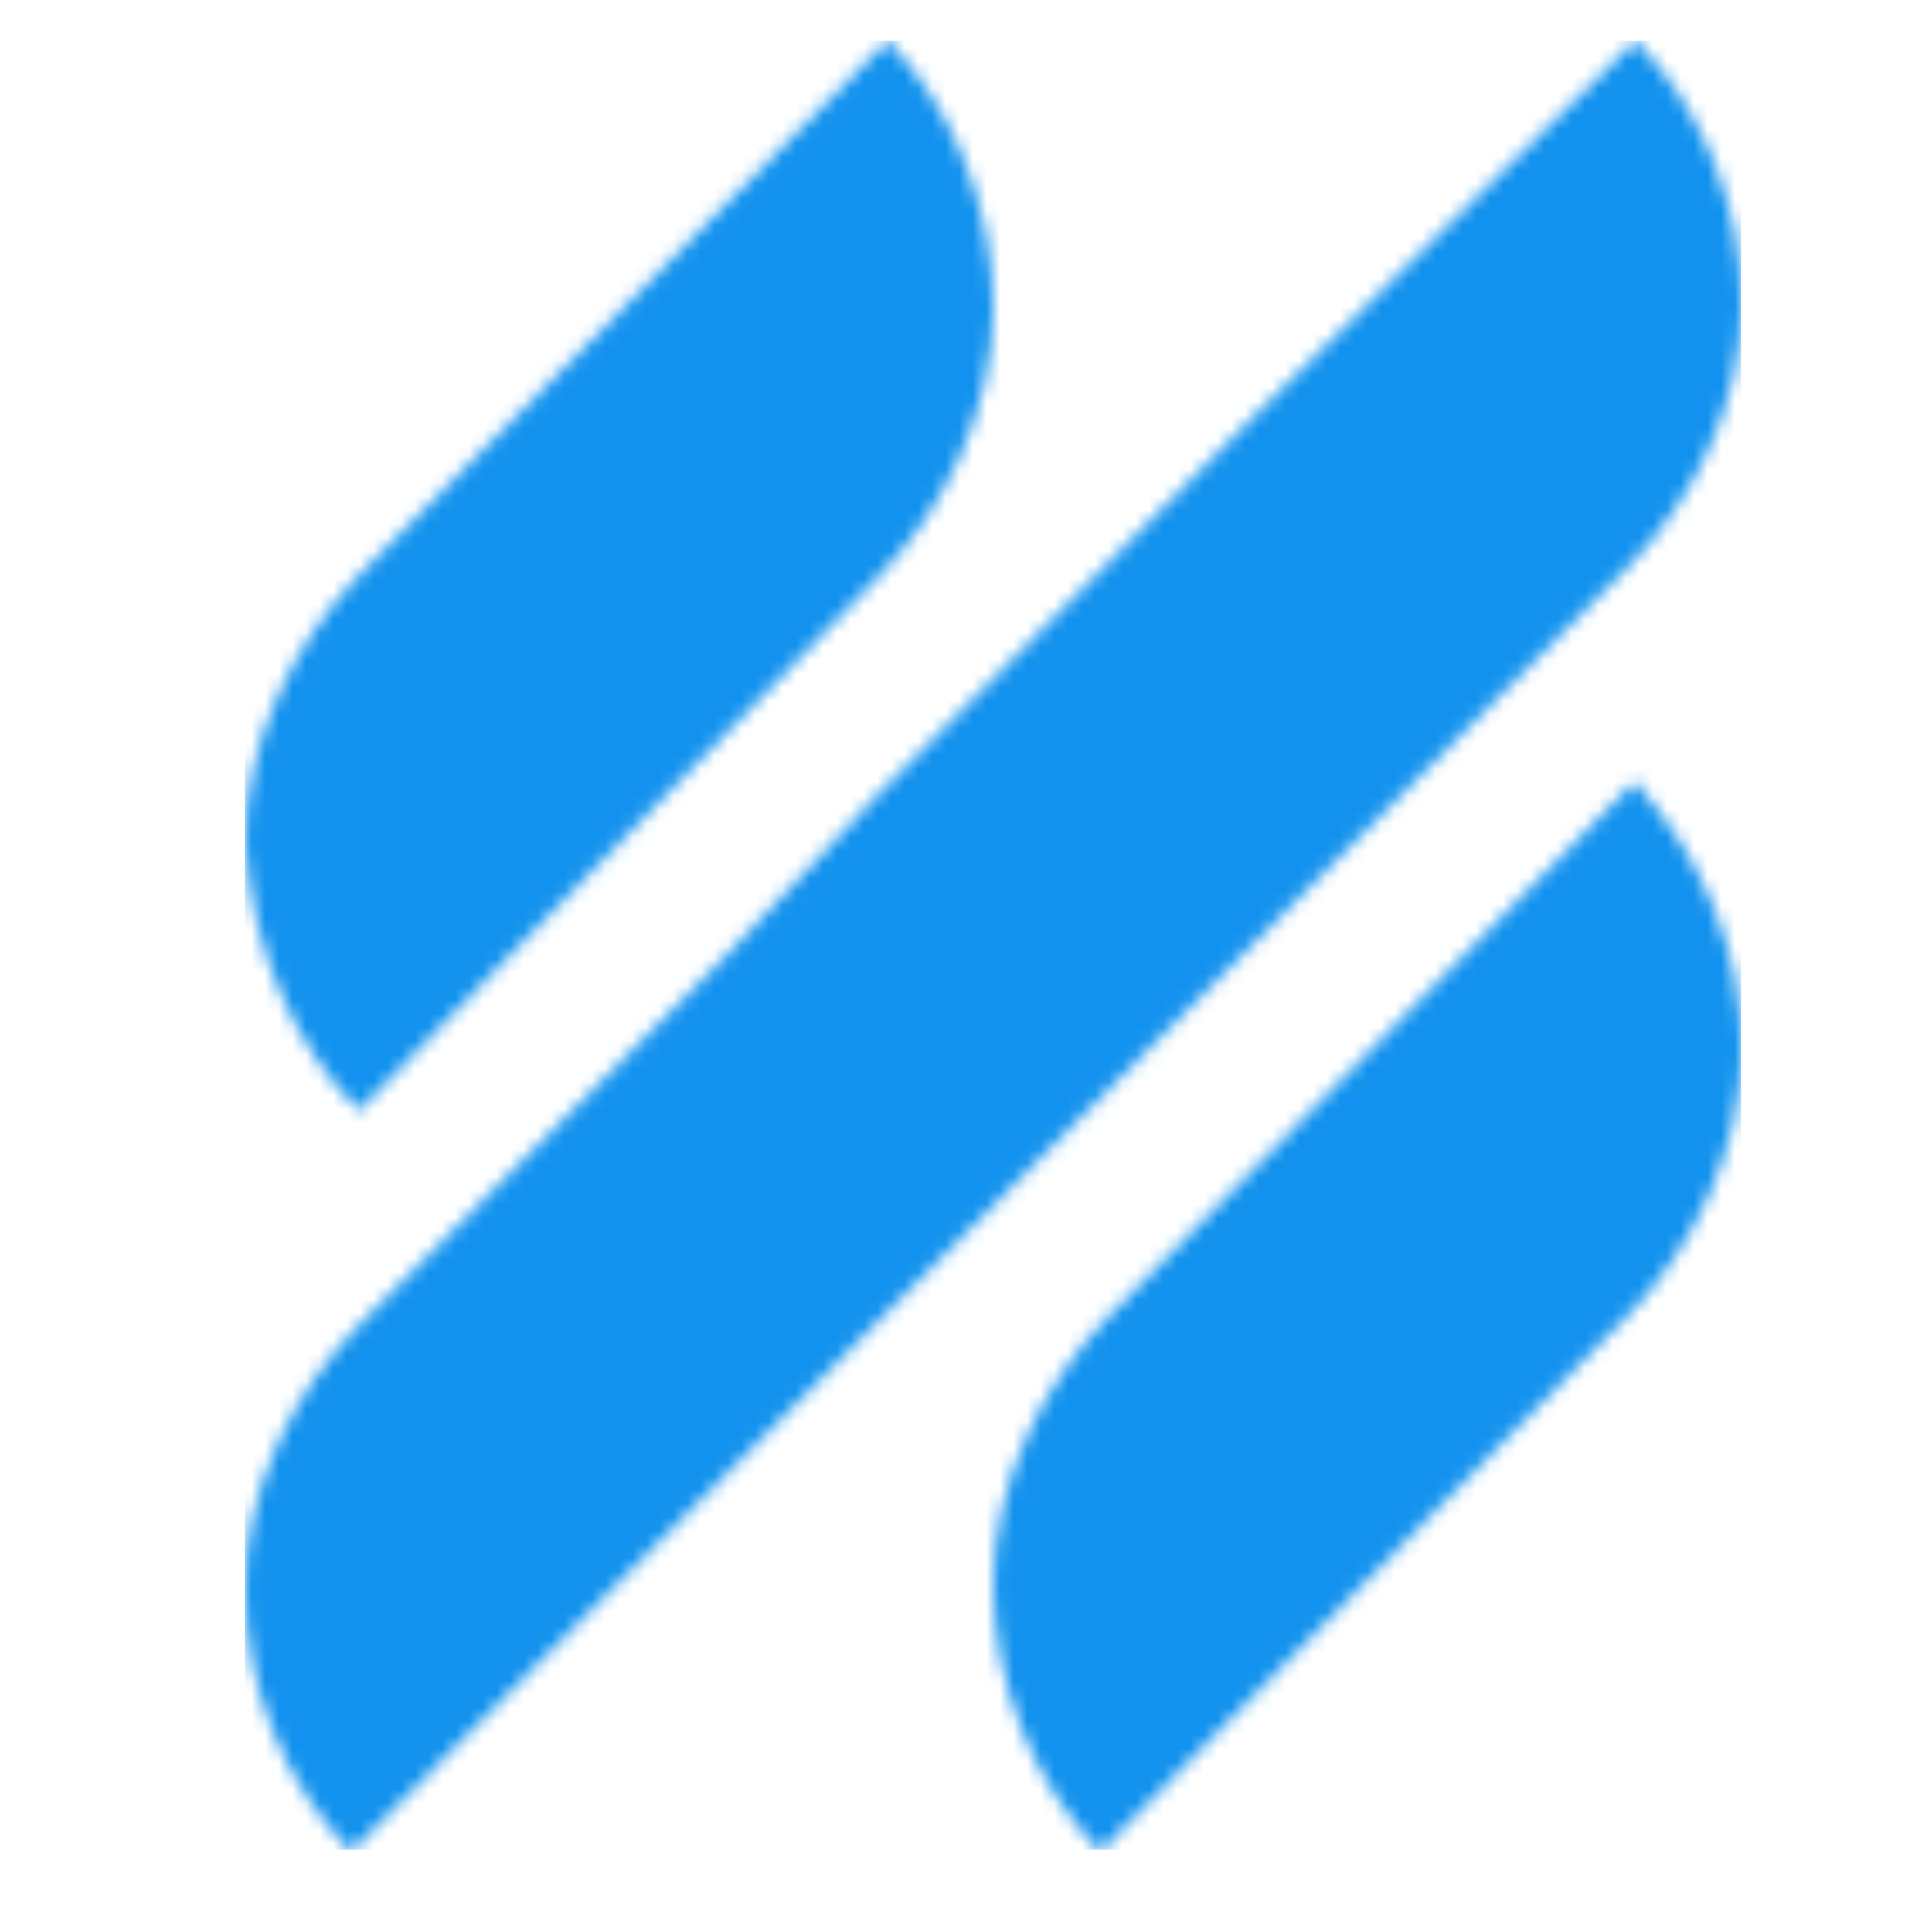 <svg width="142" height="142" fill="none" xmlns="http://www.w3.org/2000/svg"><g clip-path="url(#clip0)"><mask id="a" maskUnits="userSpaceOnUse" x="18" y="2" width="111" height="135"><path d="M64.64 42.317L26.37 81.64C21.588 76.724 18.598 69.966 18 61.978c0-7.373 3.588-14.746 8.371-19.661L65.237 2.994c4.784 4.916 7.773 12.289 7.773 19.662 0 7.373-3.587 14.746-8.37 19.661zm16.833 54.447l38.689-39.323c4.836 5.53 7.858 12.288 7.858 19.662 0 7.373-3.627 14.746-8.463 19.66l-38.688 39.323c-4.836-4.915-7.859-12.288-7.859-19.661 0-7.373 3.627-14.746 8.463-19.661zm-.948-54.447l11.423-11.494 28.257-27.829c4.809 4.84 7.815 12.1 7.815 19.36 0 7.259-3.607 14.518-8.416 19.358L91.948 69.54 80.525 81.035 64.293 97.369 52.87 108.863l-27.054 27.223C21.006 131.247 18 123.987 18 116.728c0-7.26 3.607-14.52 8.417-19.36L53.47 70.146l10.822-11.494 16.232-16.334z" fill="#fff"/></mask><g mask="url(#a)"><path d="M127.966 2.994H18v132.959h109.966V2.994z" fill="#1292EE"/></g></g><defs><clipPath id="clip0"><path fill="#fff" d="M0 0h142v142H0z"/></clipPath></defs></svg>